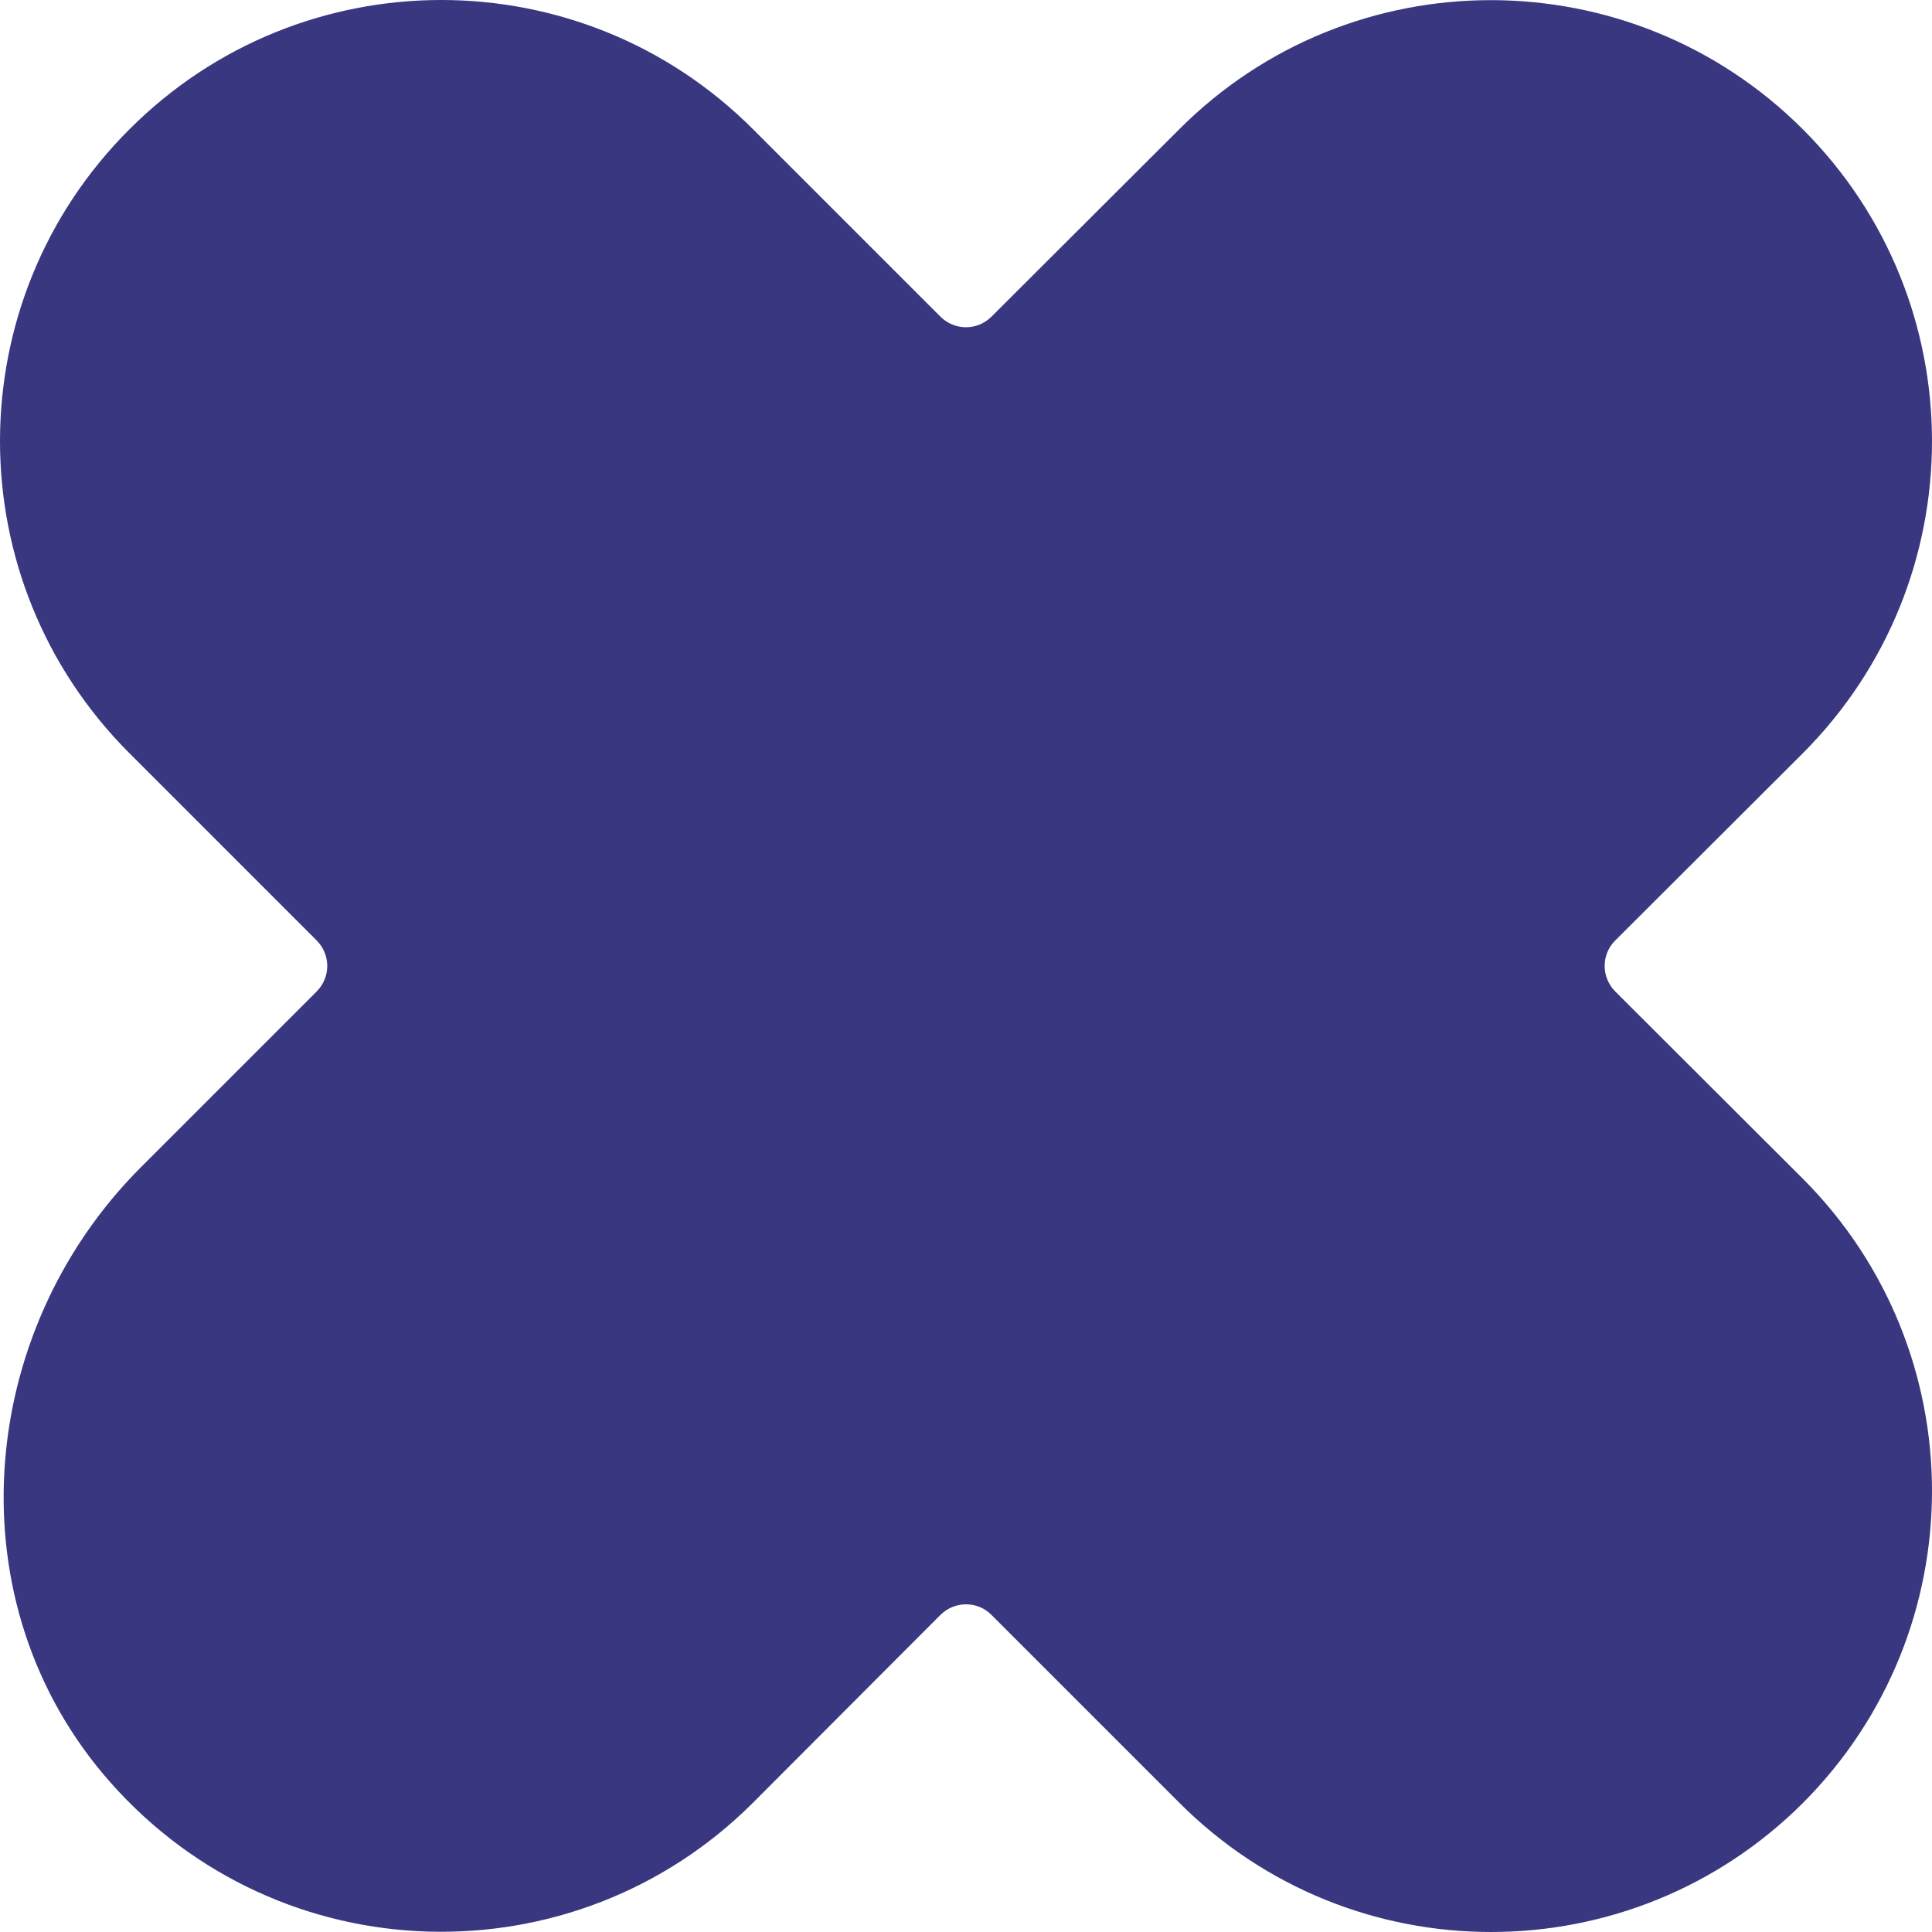 <svg width="103" height="103" viewBox="0 0 103 103" fill="none" xmlns="http://www.w3.org/2000/svg">
<path fill-rule="evenodd" clip-rule="evenodd" d="M96.12 40.151C105.292 30.957 105.295 16.073 96.118 6.897C86.945 -2.276 72.04 -2.302 62.862 6.898L52.866 16.874L52.865 16.875C52.103 17.637 50.892 17.637 50.13 16.875L40.154 6.899C30.979 -2.299 16.073 -2.3 6.897 6.897C-2.3 16.074 -2.297 30.959 6.897 40.153L16.875 50.131C17.637 50.893 17.637 52.104 16.875 52.866L7.506 62.235C-1.316 71.058 -2.512 85.527 5.877 95.014C14.938 105.275 30.623 105.63 40.152 96.1L50.13 86.102C50.897 85.335 52.121 85.348 52.856 86.093L52.865 86.102L62.862 96.099C72.038 105.298 86.922 105.295 96.117 96.123L96.12 96.119C105.293 86.924 105.293 72.042 96.12 62.846L96.117 62.843L86.12 52.866L86.119 52.865C85.353 52.097 85.367 50.875 86.111 50.141L86.119 50.133L96.12 40.151Z" fill="#39377F"/>
</svg>
